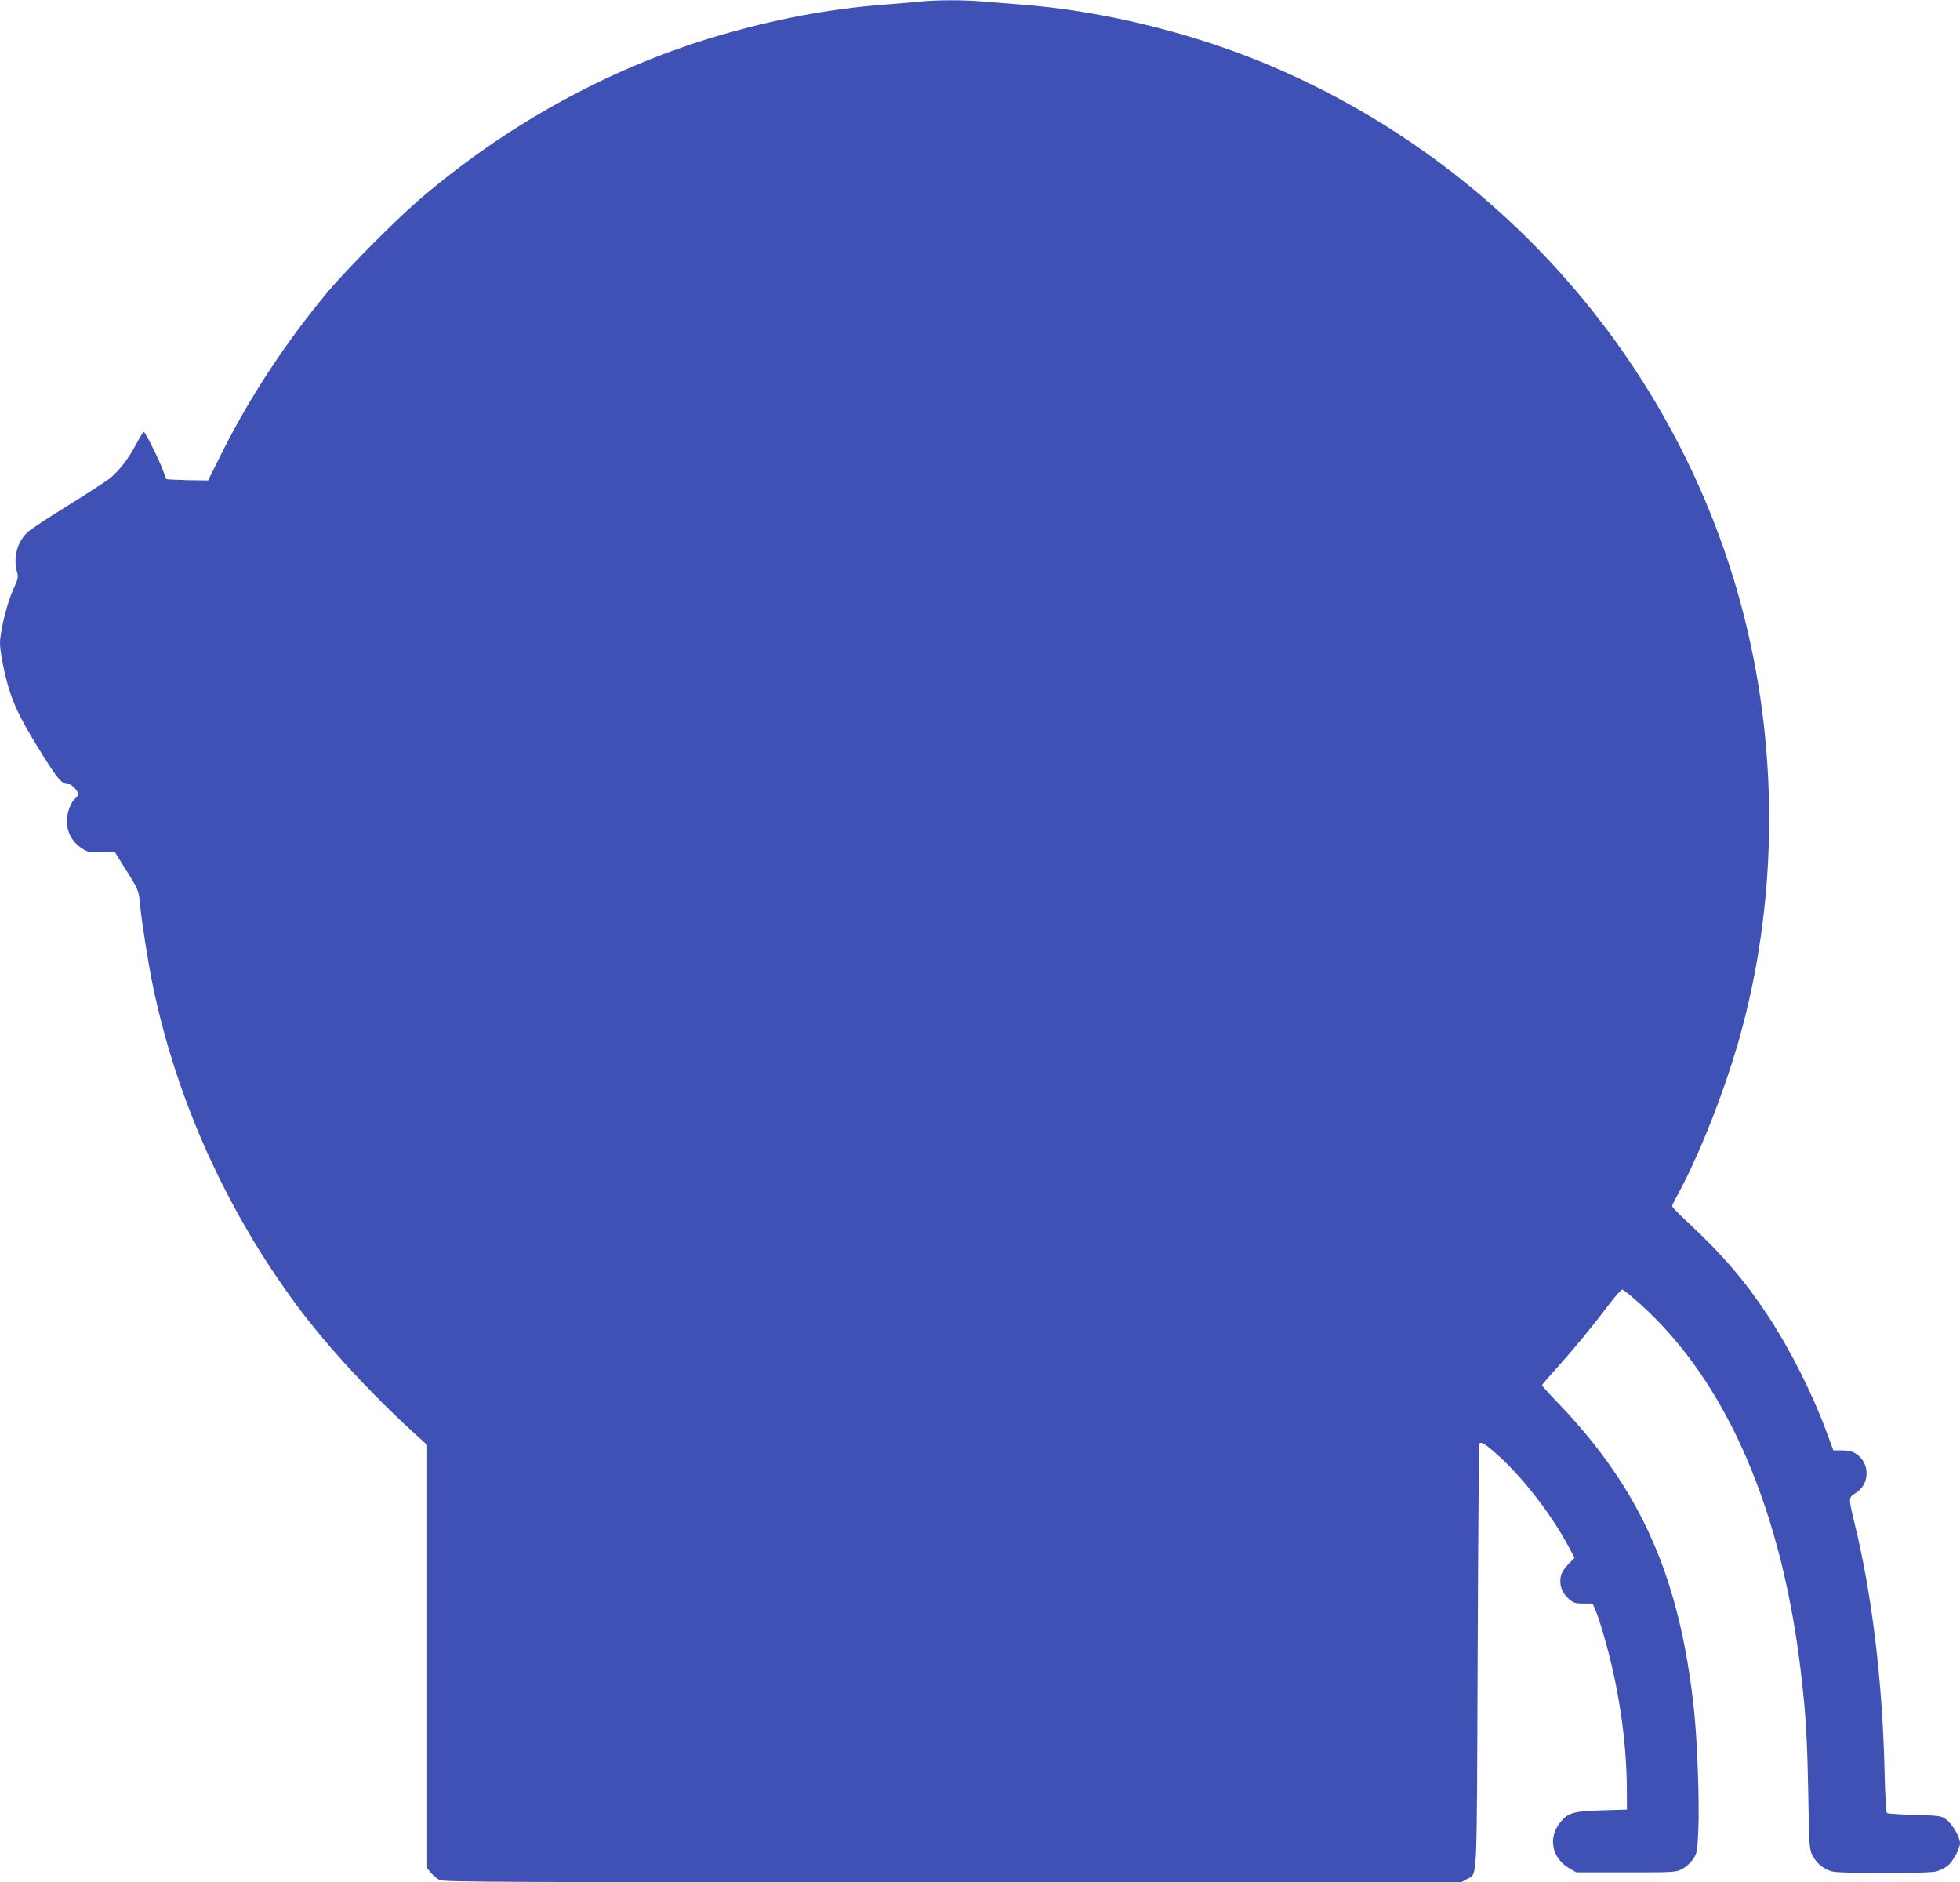 <?xml version="1.0" standalone="no"?>
<!DOCTYPE svg PUBLIC "-//W3C//DTD SVG 20010904//EN"
 "http://www.w3.org/TR/2001/REC-SVG-20010904/DTD/svg10.dtd">
<svg version="1.0" xmlns="http://www.w3.org/2000/svg"
 width="1280pt" height="1229pt" viewBox="0 0 1280 1229"
 preserveAspectRatio="xMidYMid meet">
<g transform="translate(0,1229) scale(0.1,-0.1)"
fill="#3f51b5" stroke="none">
<path d="M6010 12280 c-41 -5 -145 -13 -230 -20 -355 -26 -723 -95 -1095 -205
-707 -209 -1384 -582 -1960 -1080 -153 -133 -465 -448 -584 -590 -277 -332
-517 -698 -702 -1071 l-80 -161 -135 2 c-74 2 -137 5 -138 7 -1 1 -11 26 -20
53 -26 71 -117 255 -127 255 -4 0 -26 -35 -48 -77 -49 -94 -113 -177 -172
-225 -24 -19 -147 -99 -274 -178 -126 -78 -245 -156 -264 -174 -69 -64 -96
-166 -70 -260 10 -35 7 -46 -26 -118 -39 -86 -85 -273 -85 -347 0 -61 34 -227
66 -322 35 -107 92 -217 214 -411 101 -161 125 -188 170 -188 19 0 60 -44 60
-65 0 -7 -7 -18 -16 -26 -32 -26 -57 -93 -57 -150 0 -71 32 -132 91 -174 41
-28 50 -30 133 -30 l90 0 65 -104 c89 -141 90 -146 98 -231 10 -111 52 -377
81 -520 154 -755 485 -1489 952 -2115 192 -257 470 -559 751 -816 l92 -84 0
-1382 0 -1381 26 -32 c15 -17 39 -37 55 -45 24 -13 453 -15 3350 -15 l3321 0
37 21 c71 40 65 -81 71 1451 3 762 8 1390 12 1394 14 13 51 -13 141 -96 157
-147 331 -374 438 -573 l42 -79 -36 -36 c-45 -48 -57 -72 -57 -117 0 -45 20
-85 60 -119 26 -22 41 -26 91 -26 l60 0 20 -47 c11 -25 35 -98 53 -162 94
-322 147 -670 150 -983 l1 -153 -165 -5 c-183 -6 -217 -15 -267 -74 -86 -102
-61 -238 58 -306 l44 -25 325 0 c319 0 326 0 367 23 24 12 55 41 70 64 26 39
28 50 34 187 8 179 -6 564 -26 766 -90 873 -342 1450 -881 2015 -63 65 -114
122 -114 125 0 3 43 54 96 112 114 127 233 271 338 411 42 56 83 102 90 102 7
0 59 -42 117 -94 565 -507 930 -1350 1053 -2431 30 -259 38 -407 45 -765 6
-351 7 -367 29 -407 26 -50 72 -87 127 -102 54 -15 626 -15 680 0 22 6 55 22
73 36 34 26 82 112 82 148 0 38 -48 123 -86 152 -37 28 -40 28 -208 33 -94 3
-176 8 -182 12 -7 5 -13 103 -17 285 -15 593 -83 1152 -198 1617 -37 153 -37
159 6 185 99 58 100 201 3 261 -23 14 -51 20 -89 20 l-56 0 -38 103 c-98 267
-241 551 -391 779 -148 224 -297 398 -511 597 -62 58 -113 109 -113 115 0 6
14 36 31 66 119 215 258 551 359 867 274 856 319 1826 124 2730 -369 1722
-1587 3162 -3232 3823 -481 192 -1032 322 -1532 360 -80 6 -192 15 -250 20
-119 11 -299 11 -410 0z"/>
</g>
</svg>
